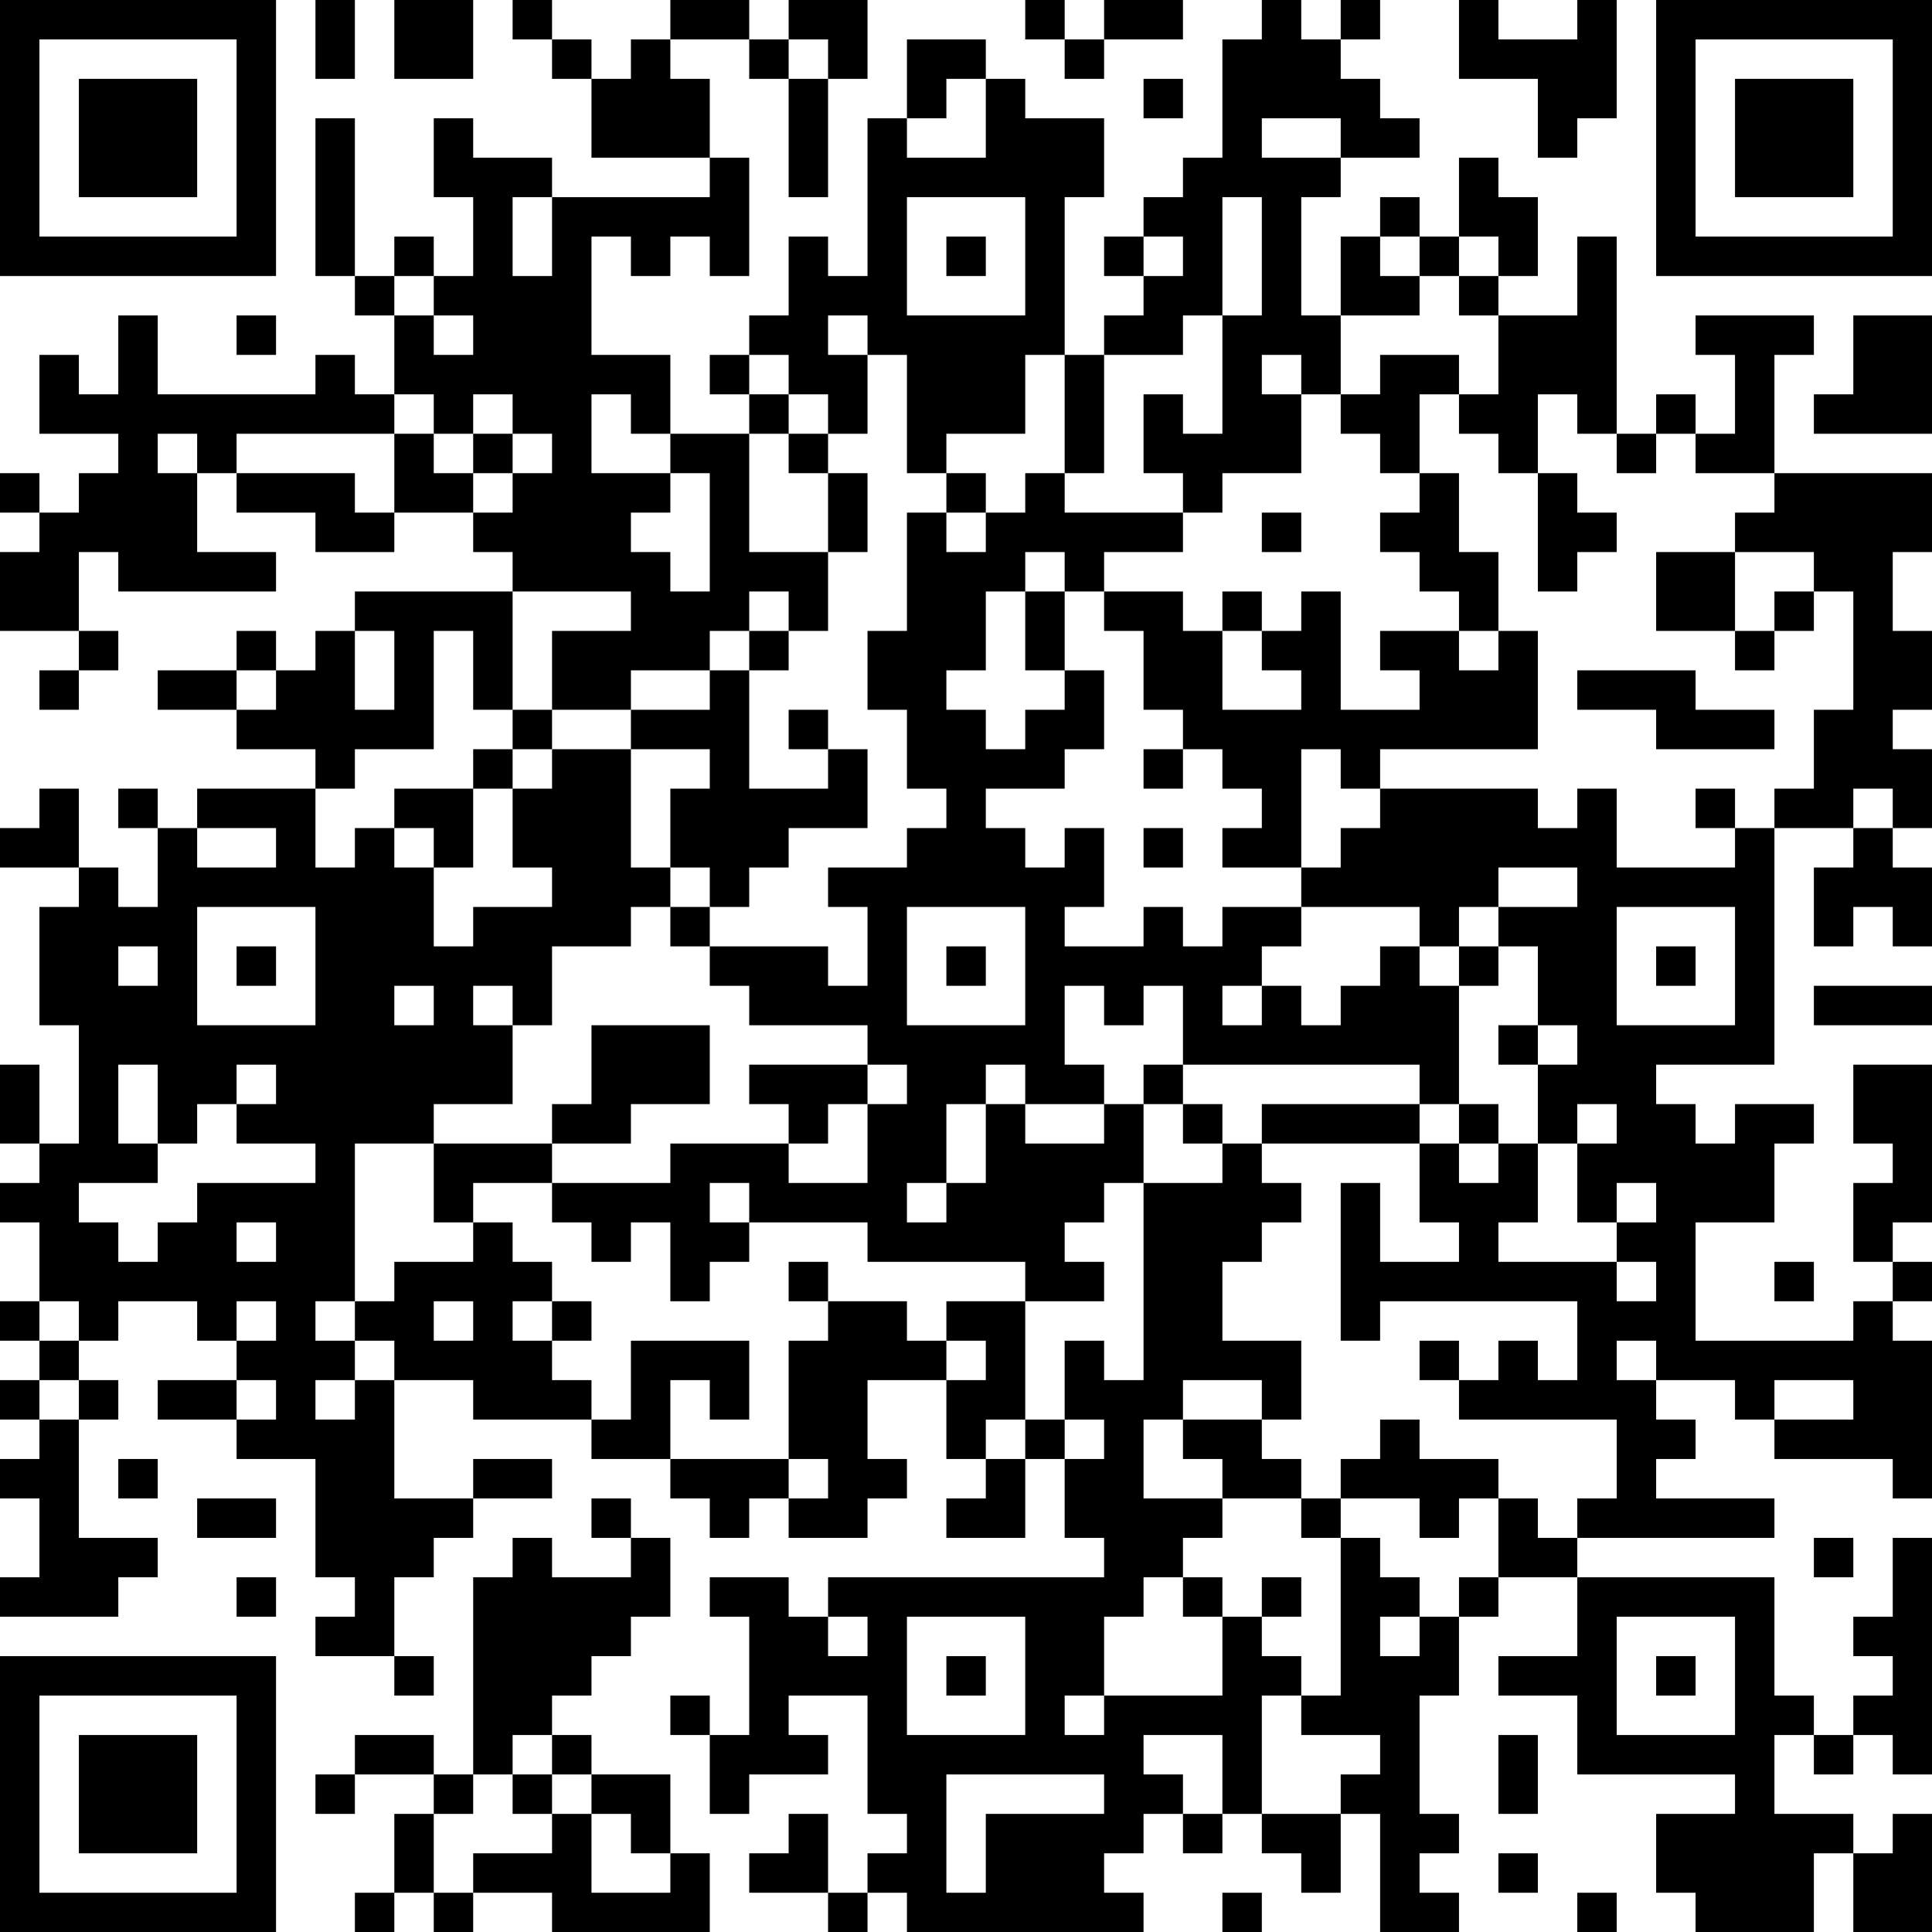 <?xml version="1.0" encoding="UTF-8"?>
<svg xmlns="http://www.w3.org/2000/svg" version="1.1" width="100" height="100" viewBox="0 0 100 100"><rect x="0" y="0" width="100" height="100" fill="#ffffff"/><g transform="scale(2.041)"><g transform="translate(0,0)"><path fill-rule="evenodd" d="M8 0L8 2L9 2L9 0ZM10 0L10 2L12 2L12 0ZM13 0L13 1L14 1L14 2L15 2L15 4L18 4L18 5L14 5L14 4L12 4L12 3L11 3L11 5L12 5L12 7L11 7L11 6L10 6L10 7L9 7L9 3L8 3L8 7L9 7L9 8L10 8L10 10L9 10L9 9L8 9L8 10L4 10L4 8L3 8L3 10L2 10L2 9L1 9L1 11L3 11L3 12L2 12L2 13L1 13L1 12L0 12L0 13L1 13L1 14L0 14L0 16L2 16L2 17L1 17L1 18L2 18L2 17L3 17L3 16L2 16L2 14L3 14L3 15L7 15L7 14L5 14L5 12L6 12L6 13L8 13L8 14L10 14L10 13L12 13L12 14L13 14L13 15L9 15L9 16L8 16L8 17L7 17L7 16L6 16L6 17L4 17L4 18L6 18L6 19L8 19L8 20L5 20L5 21L4 21L4 20L3 20L3 21L4 21L4 23L3 23L3 22L2 22L2 20L1 20L1 21L0 21L0 22L2 22L2 23L1 23L1 26L2 26L2 29L1 29L1 27L0 27L0 29L1 29L1 30L0 30L0 31L1 31L1 33L0 33L0 34L1 34L1 35L0 35L0 36L1 36L1 37L0 37L0 38L1 38L1 40L0 40L0 41L3 41L3 40L4 40L4 39L2 39L2 36L3 36L3 35L2 35L2 34L3 34L3 33L5 33L5 34L6 34L6 35L4 35L4 36L6 36L6 37L8 37L8 40L9 40L9 41L8 41L8 42L10 42L10 43L11 43L11 42L10 42L10 40L11 40L11 39L12 39L12 38L14 38L14 37L12 37L12 38L10 38L10 35L12 35L12 36L15 36L15 37L17 37L17 38L18 38L18 39L19 39L19 38L20 38L20 39L22 39L22 38L23 38L23 37L22 37L22 35L24 35L24 37L25 37L25 38L24 38L24 39L26 39L26 37L27 37L27 39L28 39L28 40L21 40L21 41L20 41L20 40L18 40L18 41L19 41L19 44L18 44L18 43L17 43L17 44L18 44L18 46L19 46L19 45L21 45L21 44L20 44L20 43L22 43L22 46L23 46L23 47L22 47L22 48L21 48L21 46L20 46L20 47L19 47L19 48L21 48L21 49L22 49L22 48L23 48L23 49L29 49L29 48L28 48L28 47L29 47L29 46L30 46L30 47L31 47L31 46L32 46L32 47L33 47L33 48L34 48L34 46L35 46L35 49L37 49L37 48L36 48L36 47L37 47L37 46L36 46L36 43L37 43L37 41L38 41L38 40L40 40L40 42L38 42L38 43L40 43L40 45L44 45L44 46L42 46L42 48L43 48L43 49L46 49L46 47L47 47L47 49L49 49L49 46L48 46L48 47L47 47L47 46L45 46L45 44L46 44L46 45L47 45L47 44L48 44L48 45L49 45L49 39L48 39L48 41L47 41L47 42L48 42L48 43L47 43L47 44L46 44L46 43L45 43L45 40L40 40L40 39L45 39L45 38L42 38L42 37L43 37L43 36L42 36L42 35L44 35L44 36L45 36L45 37L48 37L48 38L49 38L49 34L48 34L48 33L49 33L49 32L48 32L48 31L49 31L49 27L47 27L47 29L48 29L48 30L47 30L47 32L48 32L48 33L47 33L47 34L43 34L43 31L45 31L45 29L46 29L46 28L44 28L44 29L43 29L43 28L42 28L42 27L45 27L45 21L47 21L47 22L46 22L46 24L47 24L47 23L48 23L48 24L49 24L49 22L48 22L48 21L49 21L49 19L48 19L48 18L49 18L49 16L48 16L48 14L49 14L49 12L45 12L45 9L46 9L46 8L43 8L43 9L44 9L44 11L43 11L43 10L42 10L42 11L41 11L41 6L40 6L40 8L38 8L38 7L39 7L39 5L38 5L38 4L37 4L37 6L36 6L36 5L35 5L35 6L34 6L34 8L33 8L33 5L34 5L34 4L36 4L36 3L35 3L35 2L34 2L34 1L35 1L35 0L34 0L34 1L33 1L33 0L32 0L32 1L31 1L31 4L30 4L30 5L29 5L29 6L28 6L28 7L29 7L29 8L28 8L28 9L27 9L27 5L28 5L28 3L26 3L26 2L25 2L25 1L23 1L23 3L22 3L22 7L21 7L21 6L20 6L20 8L19 8L19 9L18 9L18 10L19 10L19 11L17 11L17 9L15 9L15 6L16 6L16 7L17 7L17 6L18 6L18 7L19 7L19 4L18 4L18 2L17 2L17 1L19 1L19 2L20 2L20 5L21 5L21 2L22 2L22 0L20 0L20 1L19 1L19 0L17 0L17 1L16 1L16 2L15 2L15 1L14 1L14 0ZM26 0L26 1L27 1L27 2L28 2L28 1L30 1L30 0L28 0L28 1L27 1L27 0ZM37 0L37 2L39 2L39 4L40 4L40 3L41 3L41 0L40 0L40 1L38 1L38 0ZM20 1L20 2L21 2L21 1ZM24 2L24 3L23 3L23 4L25 4L25 2ZM29 2L29 3L30 3L30 2ZM32 3L32 4L34 4L34 3ZM13 5L13 7L14 7L14 5ZM23 5L23 8L26 8L26 5ZM31 5L31 8L30 8L30 9L28 9L28 12L27 12L27 9L26 9L26 11L24 11L24 12L23 12L23 9L22 9L22 8L21 8L21 9L22 9L22 11L21 11L21 10L20 10L20 9L19 9L19 10L20 10L20 11L19 11L19 14L21 14L21 16L20 16L20 15L19 15L19 16L18 16L18 17L16 17L16 18L14 18L14 16L16 16L16 15L13 15L13 18L12 18L12 16L11 16L11 19L9 19L9 20L8 20L8 22L9 22L9 21L10 21L10 22L11 22L11 24L12 24L12 23L14 23L14 22L13 22L13 20L14 20L14 19L16 19L16 22L17 22L17 23L16 23L16 24L14 24L14 26L13 26L13 25L12 25L12 26L13 26L13 28L11 28L11 29L9 29L9 33L8 33L8 34L9 34L9 35L8 35L8 36L9 36L9 35L10 35L10 34L9 34L9 33L10 33L10 32L12 32L12 31L13 31L13 32L14 32L14 33L13 33L13 34L14 34L14 35L15 35L15 36L16 36L16 34L19 34L19 36L18 36L18 35L17 35L17 37L20 37L20 38L21 38L21 37L20 37L20 34L21 34L21 33L23 33L23 34L24 34L24 35L25 35L25 34L24 34L24 33L26 33L26 36L25 36L25 37L26 37L26 36L27 36L27 37L28 37L28 36L27 36L27 34L28 34L28 35L29 35L29 30L31 30L31 29L32 29L32 30L33 30L33 31L32 31L32 32L31 32L31 34L33 34L33 36L32 36L32 35L30 35L30 36L29 36L29 38L31 38L31 39L30 39L30 40L29 40L29 41L28 41L28 43L27 43L27 44L28 44L28 43L31 43L31 41L32 41L32 42L33 42L33 43L32 43L32 46L34 46L34 45L35 45L35 44L33 44L33 43L34 43L34 39L35 39L35 40L36 40L36 41L35 41L35 42L36 42L36 41L37 41L37 40L38 40L38 38L39 38L39 39L40 39L40 38L41 38L41 36L37 36L37 35L38 35L38 34L39 34L39 35L40 35L40 33L35 33L35 34L34 34L34 30L35 30L35 32L37 32L37 31L36 31L36 29L37 29L37 30L38 30L38 29L39 29L39 31L38 31L38 32L41 32L41 33L42 33L42 32L41 32L41 31L42 31L42 30L41 30L41 31L40 31L40 29L41 29L41 28L40 28L40 29L39 29L39 27L40 27L40 26L39 26L39 24L38 24L38 23L40 23L40 22L38 22L38 23L37 23L37 24L36 24L36 23L33 23L33 22L34 22L34 21L35 21L35 20L39 20L39 21L40 21L40 20L41 20L41 22L44 22L44 21L45 21L45 20L46 20L46 18L47 18L47 15L46 15L46 14L44 14L44 13L45 13L45 12L43 12L43 11L42 11L42 12L41 12L41 11L40 11L40 10L39 10L39 12L38 12L38 11L37 11L37 10L38 10L38 8L37 8L37 7L38 7L38 6L37 6L37 7L36 7L36 6L35 6L35 7L36 7L36 8L34 8L34 10L33 10L33 9L32 9L32 10L33 10L33 12L31 12L31 13L30 13L30 12L29 12L29 10L30 10L30 11L31 11L31 8L32 8L32 5ZM24 6L24 7L25 7L25 6ZM29 6L29 7L30 7L30 6ZM10 7L10 8L11 8L11 9L12 9L12 8L11 8L11 7ZM6 8L6 9L7 9L7 8ZM47 8L47 10L46 10L46 11L49 11L49 8ZM35 9L35 10L34 10L34 11L35 11L35 12L36 12L36 13L35 13L35 14L36 14L36 15L37 15L37 16L35 16L35 17L36 17L36 18L34 18L34 15L33 15L33 16L32 16L32 15L31 15L31 16L30 16L30 15L28 15L28 14L30 14L30 13L27 13L27 12L26 12L26 13L25 13L25 12L24 12L24 13L23 13L23 16L22 16L22 18L23 18L23 20L24 20L24 21L23 21L23 22L21 22L21 23L22 23L22 25L21 25L21 24L18 24L18 23L19 23L19 22L20 22L20 21L22 21L22 19L21 19L21 18L20 18L20 19L21 19L21 20L19 20L19 17L20 17L20 16L19 16L19 17L18 17L18 18L16 18L16 19L18 19L18 20L17 20L17 22L18 22L18 23L17 23L17 24L18 24L18 25L19 25L19 26L22 26L22 27L19 27L19 28L20 28L20 29L17 29L17 30L14 30L14 29L16 29L16 28L18 28L18 26L15 26L15 28L14 28L14 29L11 29L11 31L12 31L12 30L14 30L14 31L15 31L15 32L16 32L16 31L17 31L17 33L18 33L18 32L19 32L19 31L22 31L22 32L26 32L26 33L28 33L28 32L27 32L27 31L28 31L28 30L29 30L29 28L30 28L30 29L31 29L31 28L30 28L30 27L36 27L36 28L32 28L32 29L36 29L36 28L37 28L37 29L38 29L38 28L37 28L37 25L38 25L38 24L37 24L37 25L36 25L36 24L35 24L35 25L34 25L34 26L33 26L33 25L32 25L32 24L33 24L33 23L31 23L31 24L30 24L30 23L29 23L29 24L27 24L27 23L28 23L28 21L27 21L27 22L26 22L26 21L25 21L25 20L27 20L27 19L28 19L28 17L27 17L27 15L28 15L28 16L29 16L29 18L30 18L30 19L29 19L29 20L30 20L30 19L31 19L31 20L32 20L32 21L31 21L31 22L33 22L33 19L34 19L34 20L35 20L35 19L39 19L39 16L38 16L38 14L37 14L37 12L36 12L36 10L37 10L37 9ZM10 10L10 11L6 11L6 12L9 12L9 13L10 13L10 11L11 11L11 12L12 12L12 13L13 13L13 12L14 12L14 11L13 11L13 10L12 10L12 11L11 11L11 10ZM15 10L15 12L17 12L17 13L16 13L16 14L17 14L17 15L18 15L18 12L17 12L17 11L16 11L16 10ZM4 11L4 12L5 12L5 11ZM12 11L12 12L13 12L13 11ZM20 11L20 12L21 12L21 14L22 14L22 12L21 12L21 11ZM39 12L39 15L40 15L40 14L41 14L41 13L40 13L40 12ZM24 13L24 14L25 14L25 13ZM32 13L32 14L33 14L33 13ZM26 14L26 15L25 15L25 17L24 17L24 18L25 18L25 19L26 19L26 18L27 18L27 17L26 17L26 15L27 15L27 14ZM42 14L42 16L44 16L44 17L45 17L45 16L46 16L46 15L45 15L45 16L44 16L44 14ZM9 16L9 18L10 18L10 16ZM31 16L31 18L33 18L33 17L32 17L32 16ZM37 16L37 17L38 17L38 16ZM6 17L6 18L7 18L7 17ZM40 17L40 18L42 18L42 19L45 19L45 18L43 18L43 17ZM13 18L13 19L12 19L12 20L10 20L10 21L11 21L11 22L12 22L12 20L13 20L13 19L14 19L14 18ZM43 20L43 21L44 21L44 20ZM47 20L47 21L48 21L48 20ZM5 21L5 22L7 22L7 21ZM29 21L29 22L30 22L30 21ZM5 23L5 26L8 26L8 23ZM23 23L23 26L26 26L26 23ZM41 23L41 26L44 26L44 23ZM3 24L3 25L4 25L4 24ZM6 24L6 25L7 25L7 24ZM24 24L24 25L25 25L25 24ZM42 24L42 25L43 25L43 24ZM10 25L10 26L11 26L11 25ZM27 25L27 27L28 27L28 28L26 28L26 27L25 27L25 28L24 28L24 30L23 30L23 31L24 31L24 30L25 30L25 28L26 28L26 29L28 29L28 28L29 28L29 27L30 27L30 25L29 25L29 26L28 26L28 25ZM31 25L31 26L32 26L32 25ZM46 25L46 26L49 26L49 25ZM38 26L38 27L39 27L39 26ZM3 27L3 29L4 29L4 30L2 30L2 31L3 31L3 32L4 32L4 31L5 31L5 30L8 30L8 29L6 29L6 28L7 28L7 27L6 27L6 28L5 28L5 29L4 29L4 27ZM22 27L22 28L21 28L21 29L20 29L20 30L22 30L22 28L23 28L23 27ZM18 30L18 31L19 31L19 30ZM6 31L6 32L7 32L7 31ZM20 32L20 33L21 33L21 32ZM45 32L45 33L46 33L46 32ZM1 33L1 34L2 34L2 33ZM6 33L6 34L7 34L7 33ZM11 33L11 34L12 34L12 33ZM14 33L14 34L15 34L15 33ZM36 34L36 35L37 35L37 34ZM41 34L41 35L42 35L42 34ZM1 35L1 36L2 36L2 35ZM6 35L6 36L7 36L7 35ZM45 35L45 36L47 36L47 35ZM30 36L30 37L31 37L31 38L33 38L33 39L34 39L34 38L36 38L36 39L37 39L37 38L38 38L38 37L36 37L36 36L35 36L35 37L34 37L34 38L33 38L33 37L32 37L32 36ZM3 37L3 38L4 38L4 37ZM5 38L5 39L7 39L7 38ZM15 38L15 39L16 39L16 40L14 40L14 39L13 39L13 40L12 40L12 45L11 45L11 44L9 44L9 45L8 45L8 46L9 46L9 45L11 45L11 46L10 46L10 48L9 48L9 49L10 49L10 48L11 48L11 49L12 49L12 48L14 48L14 49L18 49L18 47L17 47L17 45L15 45L15 44L14 44L14 43L15 43L15 42L16 42L16 41L17 41L17 39L16 39L16 38ZM46 39L46 40L47 40L47 39ZM6 40L6 41L7 41L7 40ZM30 40L30 41L31 41L31 40ZM32 40L32 41L33 41L33 40ZM21 41L21 42L22 42L22 41ZM23 41L23 44L26 44L26 41ZM41 41L41 44L44 44L44 41ZM24 42L24 43L25 43L25 42ZM42 42L42 43L43 43L43 42ZM13 44L13 45L12 45L12 46L11 46L11 48L12 48L12 47L14 47L14 46L15 46L15 48L17 48L17 47L16 47L16 46L15 46L15 45L14 45L14 44ZM29 44L29 45L30 45L30 46L31 46L31 44ZM38 44L38 46L39 46L39 44ZM13 45L13 46L14 46L14 45ZM24 45L24 48L25 48L25 46L28 46L28 45ZM38 47L38 48L39 48L39 47ZM31 48L31 49L32 49L32 48ZM40 48L40 49L41 49L41 48ZM0 0L0 7L7 7L7 0ZM1 1L1 6L6 6L6 1ZM2 2L2 5L5 5L5 2ZM42 0L42 7L49 7L49 0ZM43 1L43 6L48 6L48 1ZM44 2L44 5L47 5L47 2ZM0 42L0 49L7 49L7 42ZM1 43L1 48L6 48L6 43ZM2 44L2 47L5 47L5 44Z" fill="#000000"/></g></g></svg>
